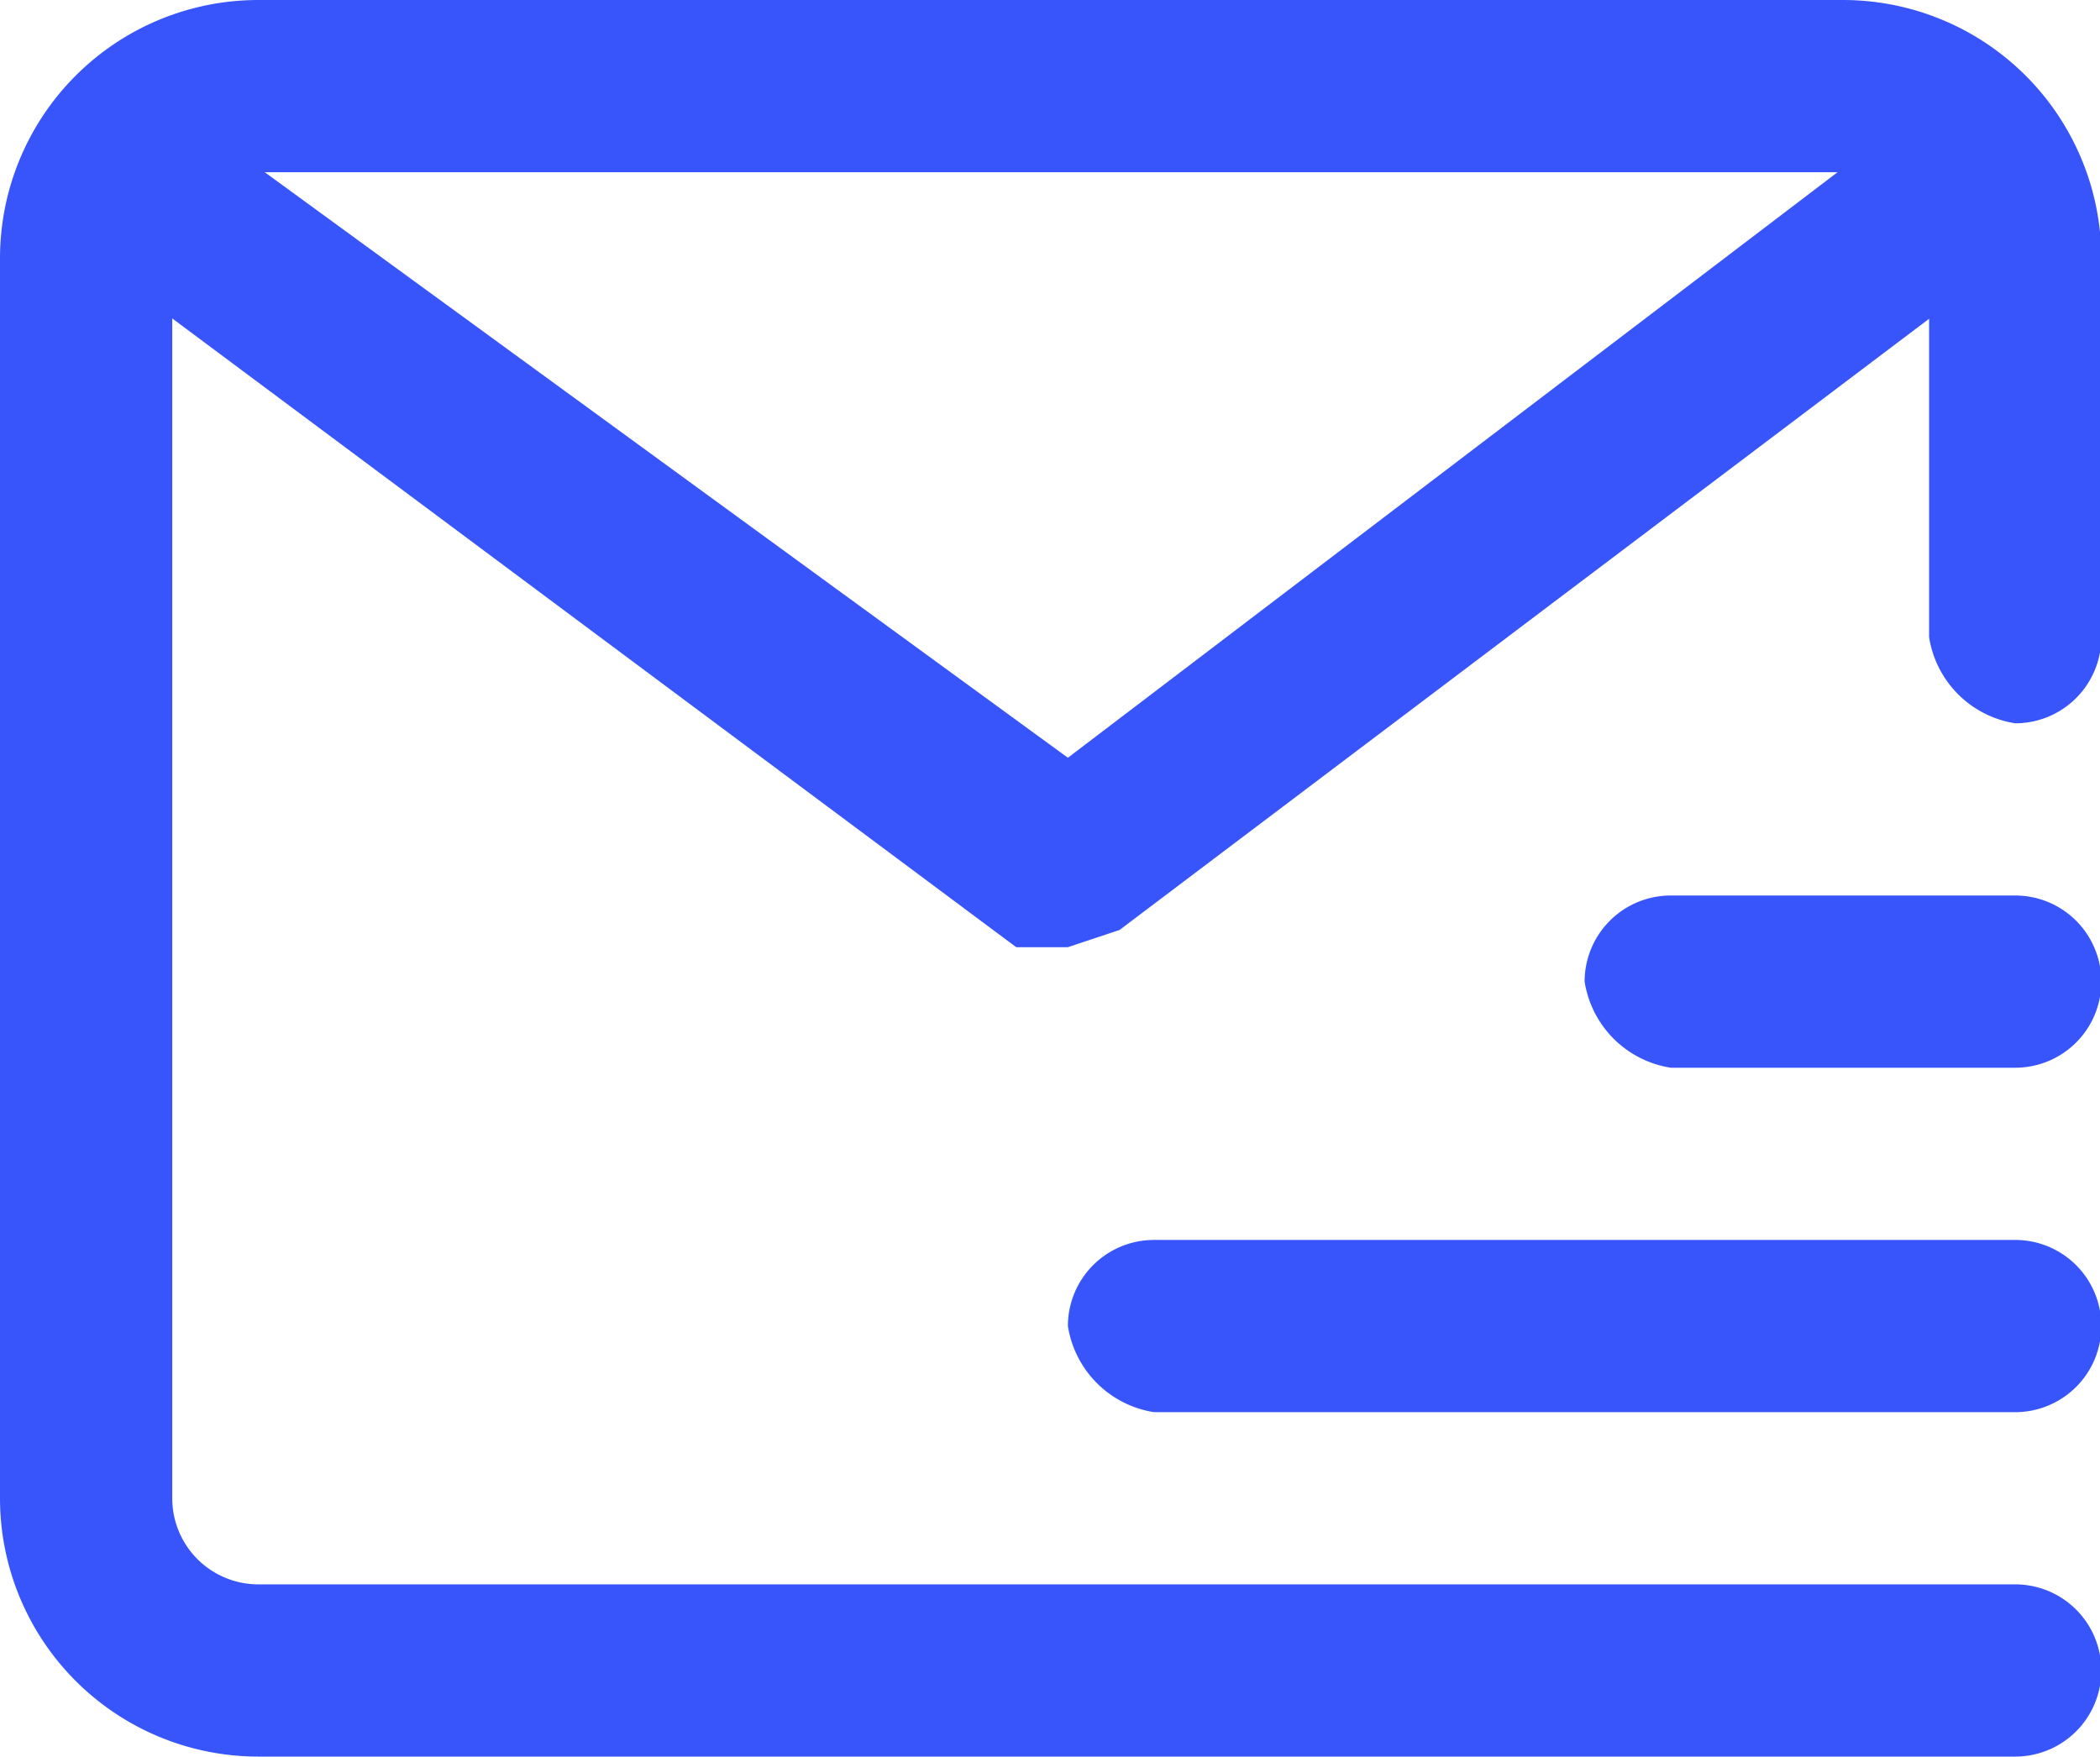 <?xml version="1.0" standalone="no"?><!DOCTYPE svg PUBLIC "-//W3C//DTD SVG 1.1//EN" "http://www.w3.org/Graphics/SVG/1.1/DTD/svg11.dtd"><svg t="1750747413762" class="icon" viewBox="0 0 1224 1024" version="1.1" xmlns="http://www.w3.org/2000/svg" p-id="8786" xmlns:xlink="http://www.w3.org/1999/xlink" width="239.062" height="200"><path d="M1174.588 1024H150.588A150.588 150.588 0 0 1 0 873.412V150.588A150.588 150.588 0 0 1 150.588 0h923.608a150.588 150.588 0 0 1 150.588 150.588v220.863a50.196 50.196 0 0 1-50.196 50.196 60.235 60.235 0 0 1-50.196-50.196V150.588a50.196 50.196 0 0 0-50.196-50.196H150.588a50.196 50.196 0 0 0-50.196 50.196v722.824a50.196 50.196 0 0 0 50.196 50.196h1024a50.196 50.196 0 0 1 50.196 50.196 50.196 50.196 0 0 1-50.196 50.196z" fill="#3755fa" p-id="8787"></path><path d="M622.431 552.157h-30.118L80.314 170.667C60.235 160.627 60.235 120.471 70.275 100.392a50.196 50.196 0 0 1 70.275-10.039l481.882 351.373L1084.235 90.353a50.196 50.196 0 0 1 70.275 10.039 40.157 40.157 0 0 1-10.039 70.275L652.549 542.118zM1174.588 622.431h-200.784a60.235 60.235 0 0 1-50.196-50.196 50.196 50.196 0 0 1 50.196-50.196h200.784a50.196 50.196 0 0 1 50.196 50.196 50.196 50.196 0 0 1-50.196 50.196zM1174.588 823.216h-501.961a60.235 60.235 0 0 1-50.196-50.196 50.196 50.196 0 0 1 50.196-50.196h501.961a50.196 50.196 0 0 1 50.196 50.196 50.196 50.196 0 0 1-50.196 50.196z" fill="#3755fa" p-id="8788"></path></svg>